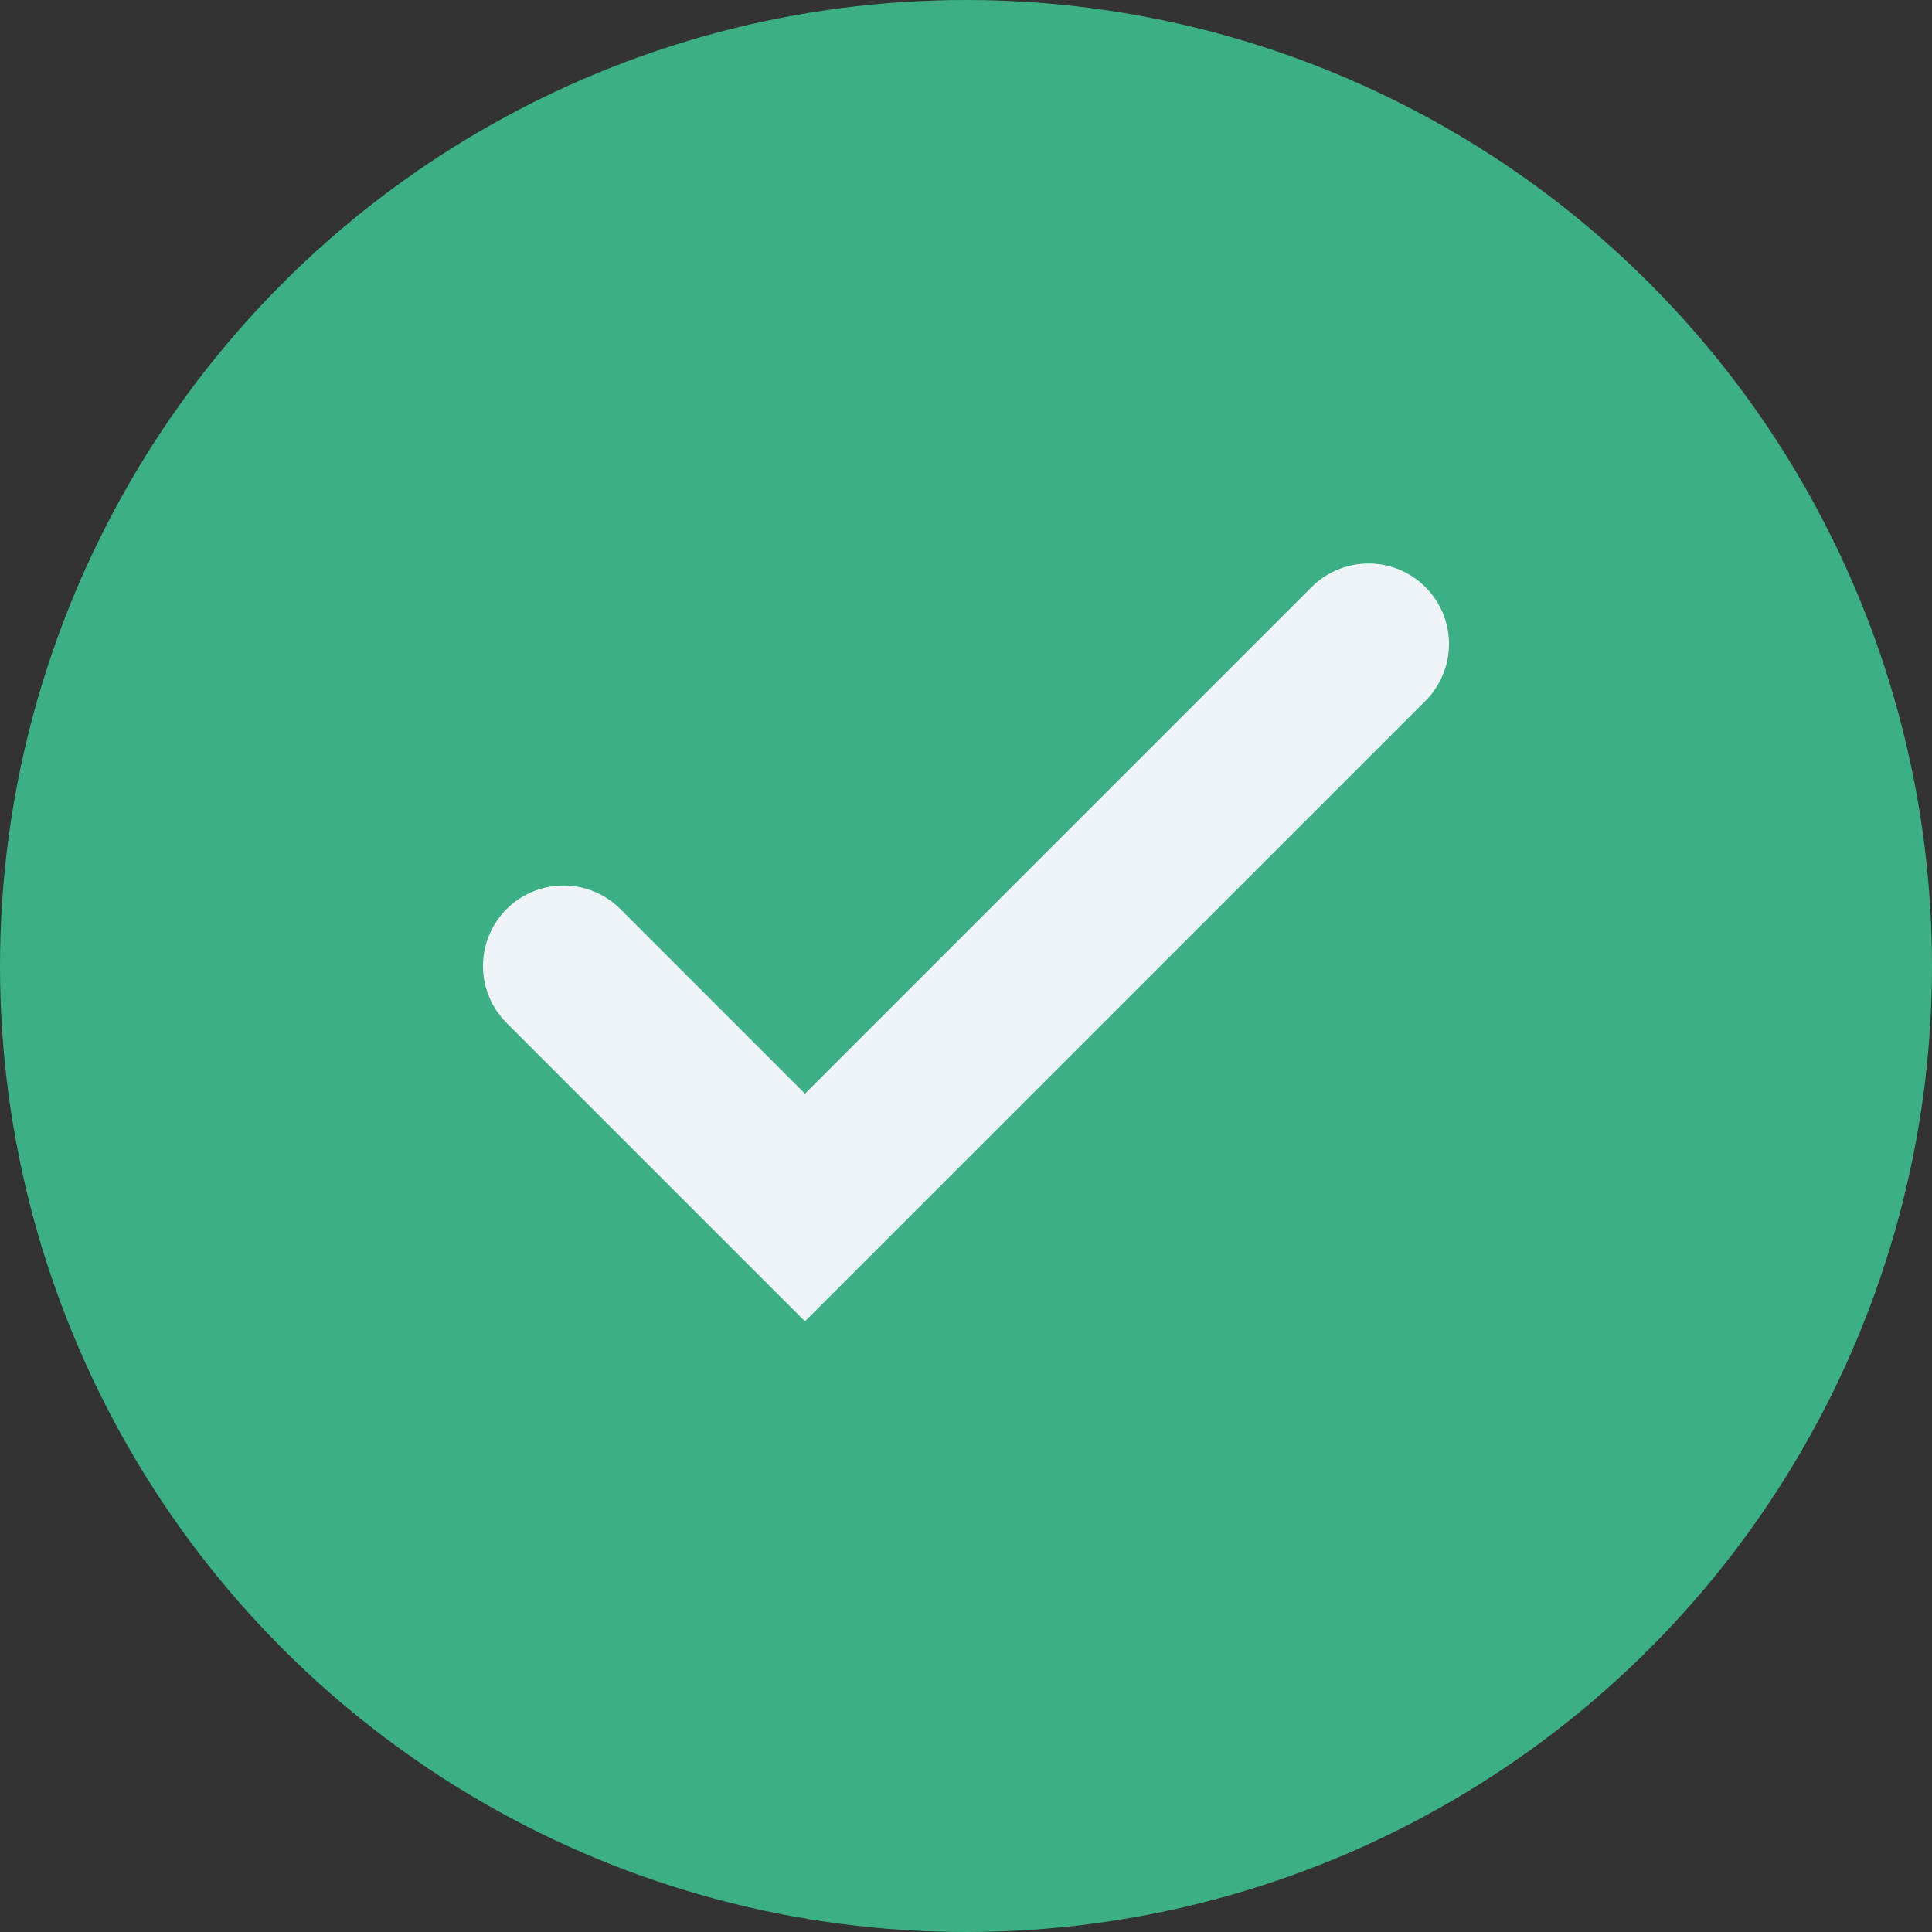<?xml version="1.0" encoding="UTF-8"?>
<svg xmlns="http://www.w3.org/2000/svg" width="24" height="24" viewBox="0 0 24 24"><rect x="0" y="0" width="24" height="24" fill="#333333" stroke="none"/><circle cx="12" cy="12" r="12" fill="#3CAF85"/><path d="M7 12l3 3 7-7" fill="none" stroke="#EEF4F8" stroke-width="2" stroke-linecap="round"/></svg>